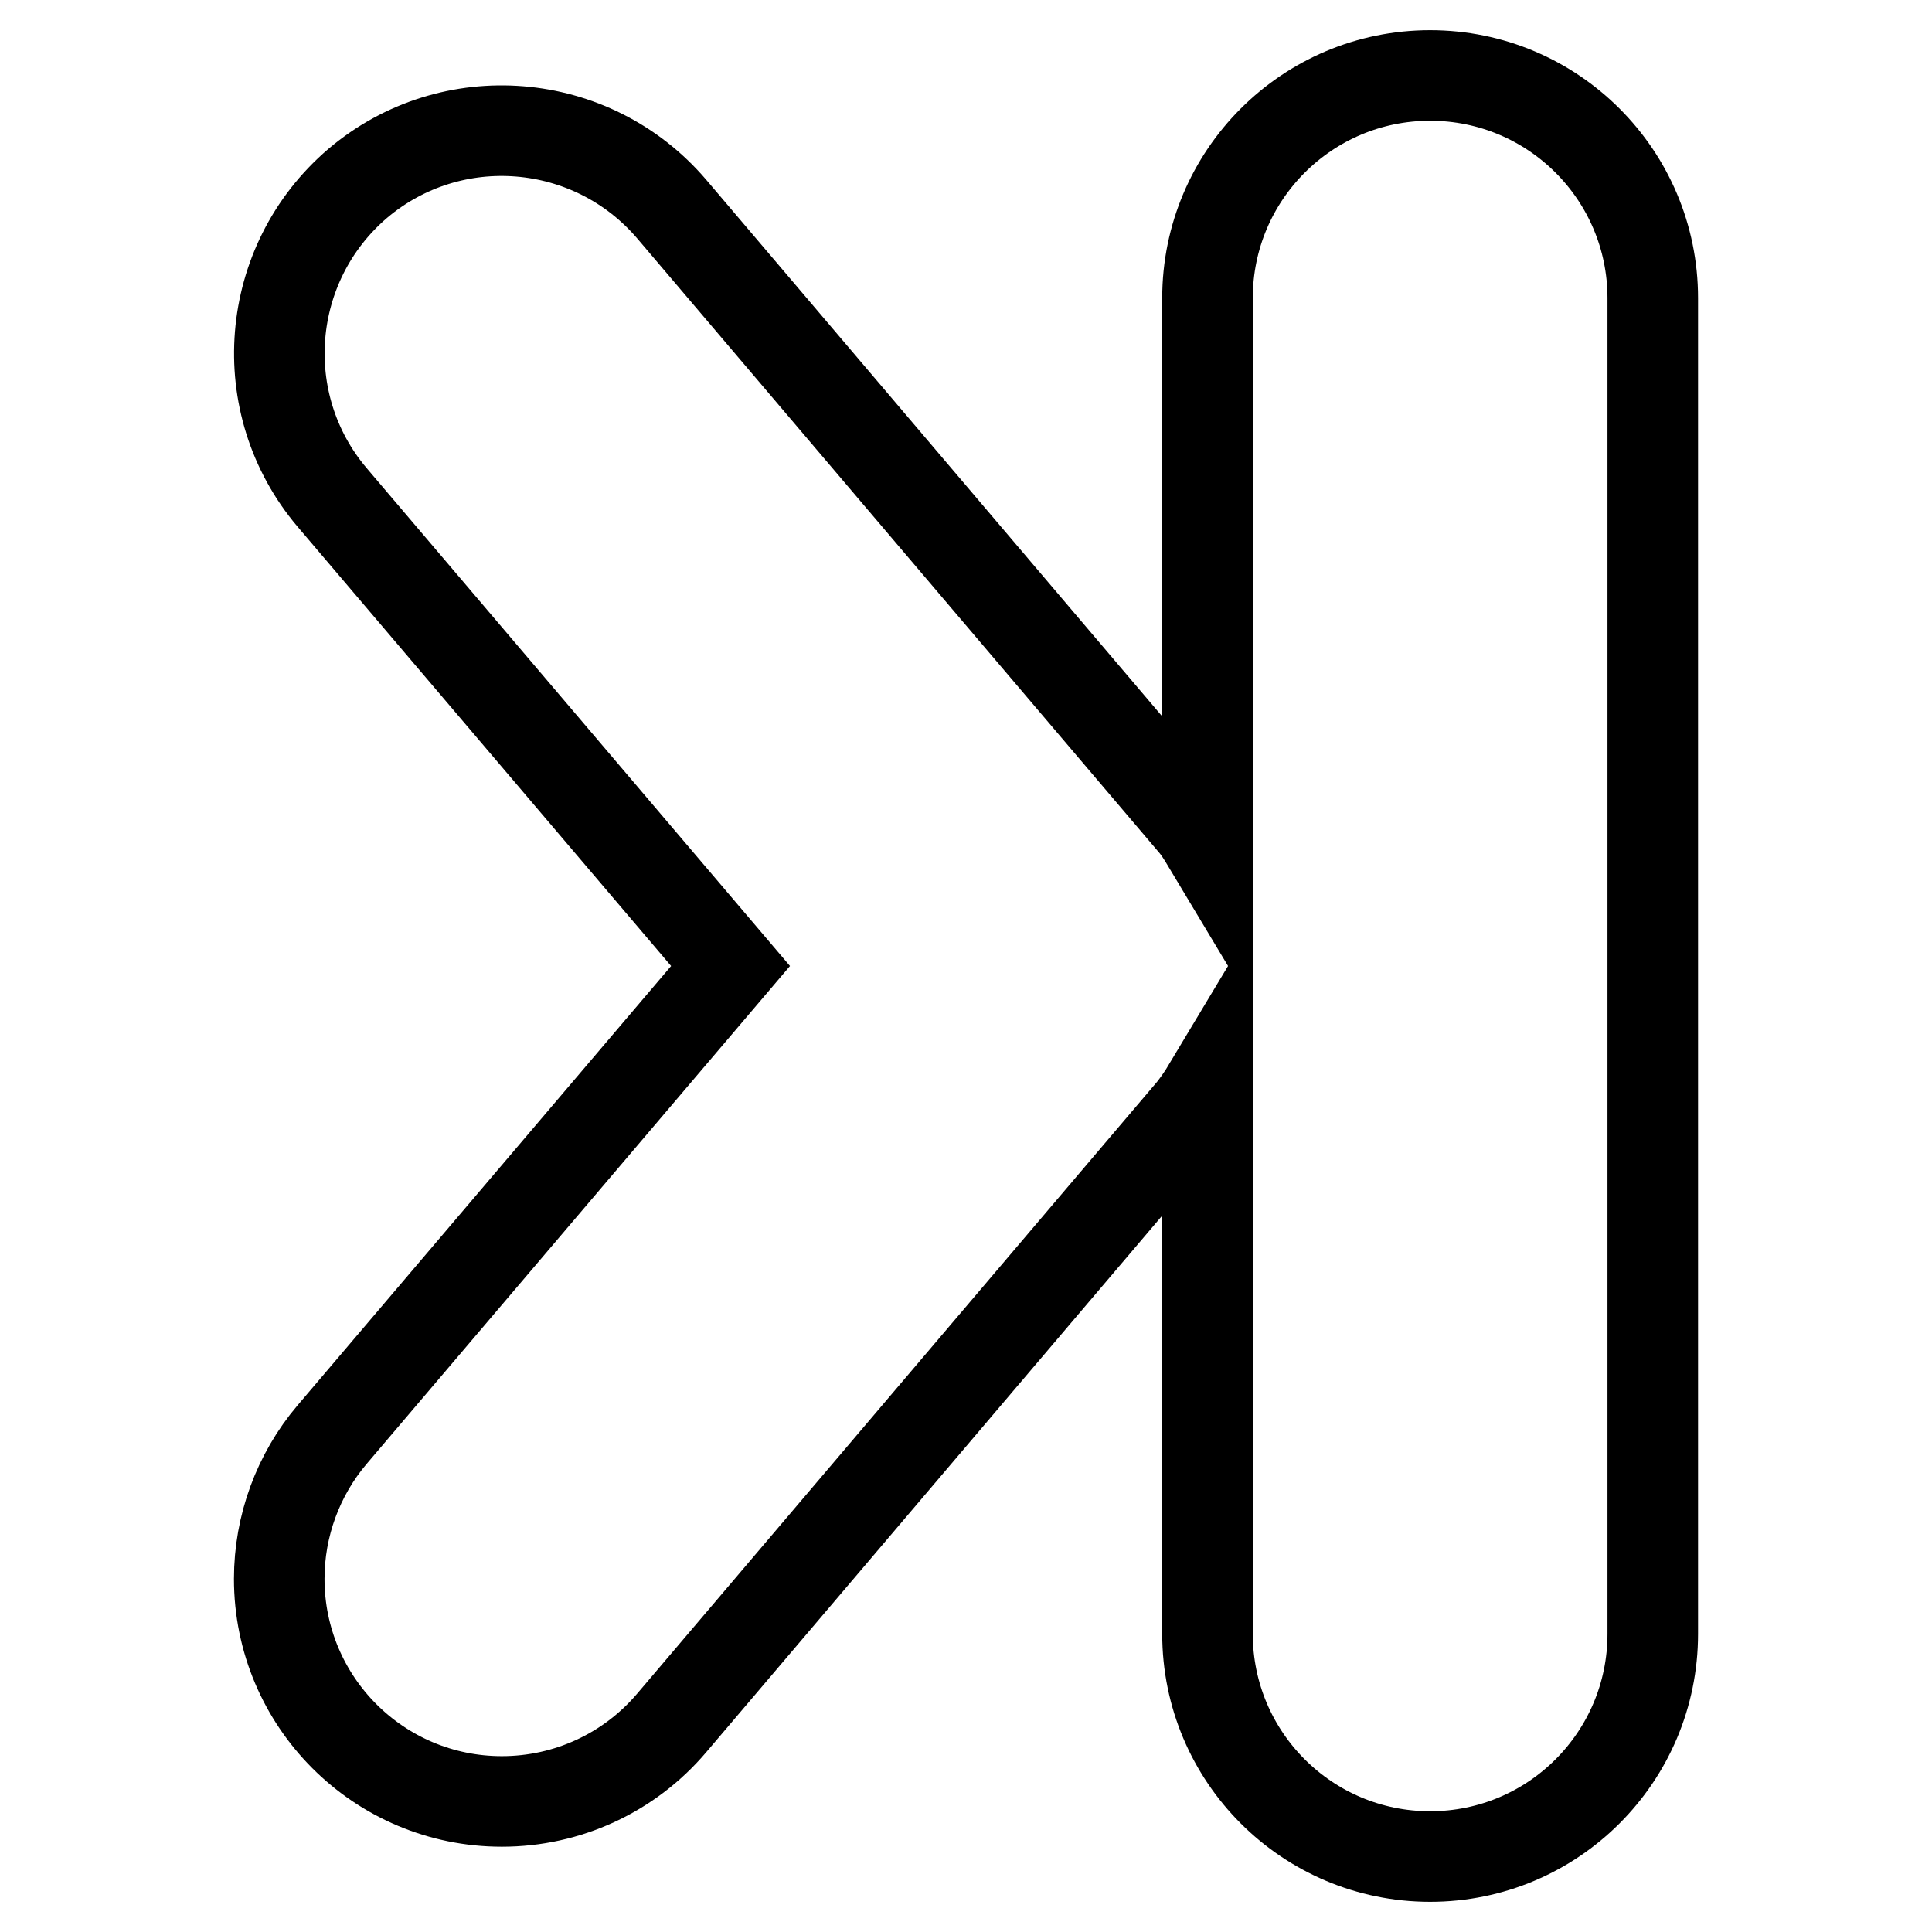 <?xml version="1.0" encoding="utf-8"?>
<!-- Svg Vector Icons : http://www.onlinewebfonts.com/icon -->
<!DOCTYPE svg PUBLIC "-//W3C//DTD SVG 1.1//EN" "http://www.w3.org/Graphics/SVG/1.1/DTD/svg11.dtd">
<svg version="1.1" xmlns="http://www.w3.org/2000/svg" xmlns:xlink="http://www.w3.org/1999/xlink" x="0px" y="0px" viewBox="0 0 256 256" enable-background="new 0 0 256 256" xml:space="preserve">
<g> <path stroke-width="12" fill-opacity="0" stroke="#000000"  d="M219,39.5v177c0,16.3-13.2,29.5-29.5,29.5S160,232.8,160,216.5l0,0v-72.3c-0.6,1-1.3,2-2,2.9l-69,81.2 c-5.6,6.6-13.8,10.4-22.5,10.4c-16.3,0-29.5-13.2-29.5-29.5c0-7,2.5-13.8,7-19.1L96.8,128L44,65.9c-10.5-12.4-9-31,3.4-41.6 c0,0,0,0,0,0c12.4-10.5,31-9,41.6,3.4c0,0,0,0,0,0l69,81.2c0.8,0.9,1.4,1.9,2,2.9V39.5c0-16.3,13.2-29.5,29.5-29.5 C205.8,10,219,23.2,219,39.5L219,39.5z"/></g>
</svg>